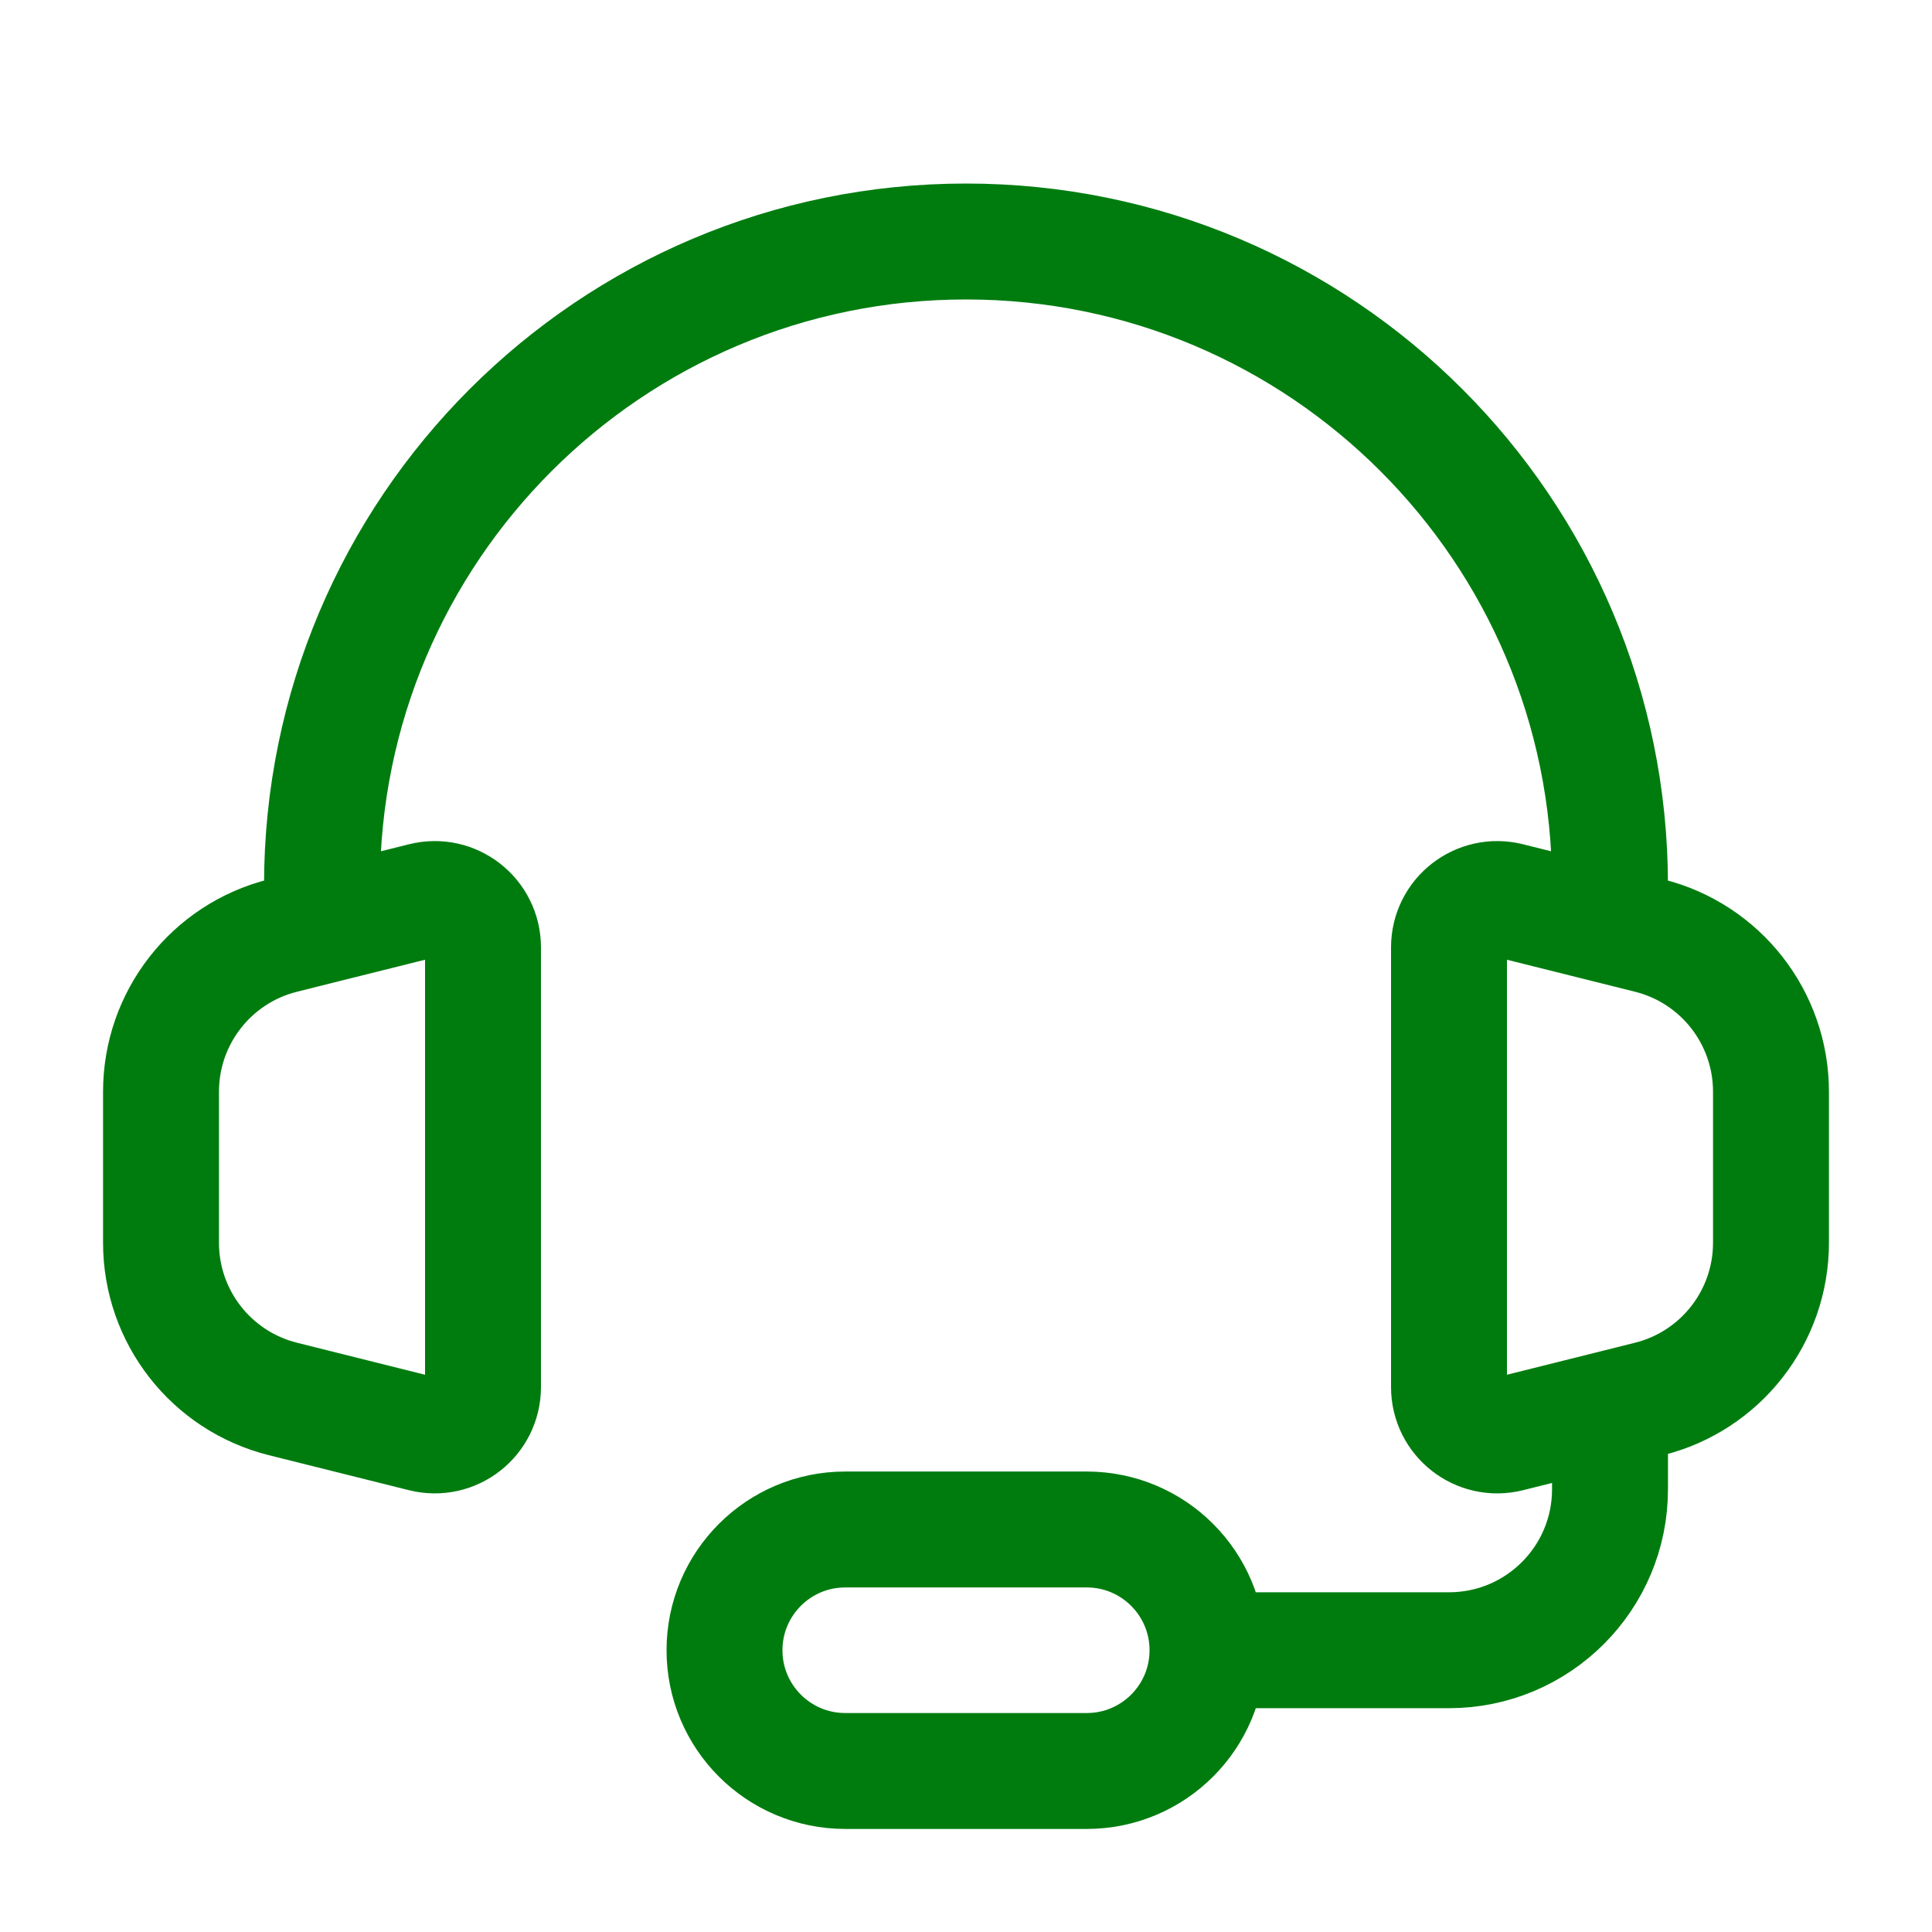 <svg width="50" height="50" viewBox="0 0 50 50" fill="none" xmlns="http://www.w3.org/2000/svg">
<path d="M8.333 23.958L7.323 24.211C5.468 24.674 4.167 26.341 4.167 28.253V32.163C4.167 34.075 5.468 35.742 7.323 36.205L10.947 37.111C11.736 37.309 12.5 36.712 12.5 35.898V24.517C12.5 23.704 11.736 23.107 10.947 23.305L8.333 23.958ZM8.333 23.958V22.917C8.333 13.712 15.795 6.25 25 6.25C34.205 6.25 41.667 13.712 41.667 22.917V23.958M41.667 23.958L42.677 24.211C44.532 24.674 45.833 26.341 45.833 28.253V32.163C45.833 34.075 44.532 35.742 42.677 36.205L41.667 36.458M41.667 23.958L39.053 23.305C38.264 23.107 37.5 23.704 37.5 24.517V35.898C37.5 36.712 38.264 37.309 39.053 37.111L41.667 36.458M41.667 36.458V37.5V38.542C41.667 40.843 39.801 42.708 37.5 42.708H31.25M31.25 42.708C31.25 40.983 29.851 39.583 28.125 39.583H21.875C20.149 39.583 18.75 40.983 18.75 42.708C18.75 44.434 20.149 45.833 21.875 45.833H28.125C29.851 45.833 31.25 44.434 31.25 42.708Z" stroke="#007C0F" stroke-width="3" stroke-linecap="round" stroke-linejoin="round"/>
</svg>
